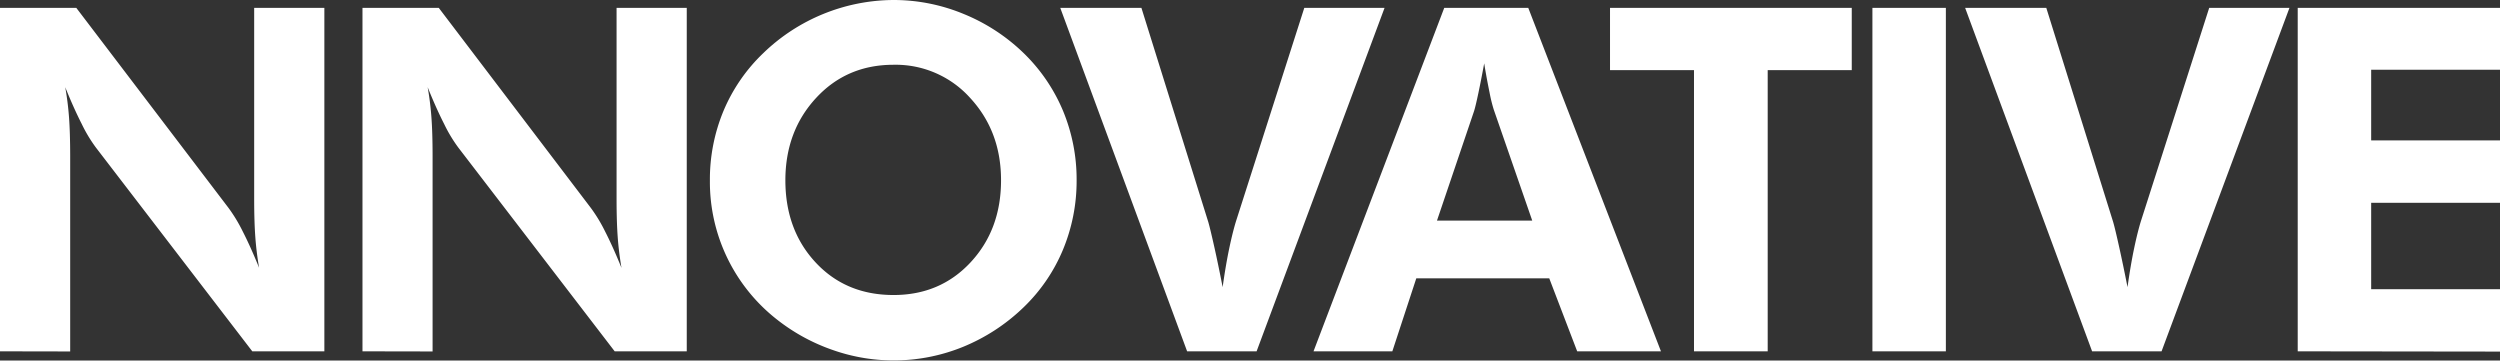 <svg xmlns="http://www.w3.org/2000/svg" viewBox="0 0 954.96 137.73"><rect x="0" y="0" width="954.96" height="137.73" fill="#333333" stroke="none"/><g data-name="レイヤー 2"><path d="M0 134.2V3h29.14l58.09 76.34a58.93 58.93 0 0 1 5.51 9.1q3 5.86 6.23 13.85-1-5.83-1.43-11.57t-.45-14.31V3h26.81v131.2H96.37l-59.7-77.79a55.6 55.6 0 0 1-5.47-9.1q-3-5.87-6.28-14a113.65 113.65 0 0 1 1.44 11.43q.43 5.79.45 14.57v74.94zm138.46 0V3h29.14l58.06 76.38a58.93 58.93 0 0 1 5.51 9.1q3 5.86 6.23 13.85-1-5.83-1.43-11.57t-.45-14.31V3h26.81v131.2H234.8l-59.7-77.79a55.6 55.6 0 0 1-5.47-9.1q-3-5.87-6.27-14a113.63 113.63 0 0 1 1.43 11.43q.44 5.79.45 14.57v74.94zm272.79-65.35A68.37 68.37 0 0 1 406 95.48a65.32 65.32 0 0 1-15.1 22 73 73 0 0 1-23 15 70.16 70.16 0 0 1-50.07 1.12 72.81 72.81 0 0 1-21.11-11.6 66.69 66.69 0 0 1-25.55-53.07 68.07 68.07 0 0 1 5.2-26.58 65.57 65.57 0 0 1 15.24-22.1A72.05 72.05 0 0 1 341.32 0 69.93 69.93 0 0 1 368 5.29a71.89 71.89 0 0 1 22.9 14.88 66.46 66.46 0 0 1 15.15 22.14 68.46 68.46 0 0 1 5.2 26.54zm-69.93 43.84q17.83 0 29.45-12.51t11.61-31.33q0-18.64-11.74-31.38a38.25 38.25 0 0 0-29.32-12.73q-17.86 0-29.58 12.67T300 68.85q0 19 11.57 31.42t29.76 12.42zm112.14 21.51L405 3h31l25.56 81.85c.48 1.67 1.23 4.77 2.25 9.32s2.09 9.72 3.22 15.51q1.17-8.43 2.56-15c.92-4.36 1.84-8 2.73-10.76L498.22 3h30.66L480 134.2zm48.28 0L551.68 3h32.09l50.69 131.2h-32l-10.67-27.88H541l-9.15 27.88zm83.55-49.93l-14.7-42.4a57.1 57.1 0 0 1-1.59-6.46c-.61-3-1.35-6.78-2.06-11.21q-1.17 6.38-2.24 11.43t-1.62 6.78L548.9 84.27zm89.94-57.47v107.4h-28.15V26.8H615V3h92.34v23.8zm40 107.4V3h28.06v131.2zm83.92 0L750.65 3h31l25.56 81.85c.48 1.67 1.23 4.77 2.24 9.32s2.09 9.72 3.23 15.51q1.17-8.43 2.56-15c.92-4.36 1.84-8 2.73-10.76L843.88 3h30.66l-48.86 131.2zm78.54 0V3H955v23.63h-49.25v27H955v23.83h-49.25v33H955v23.84z" fill="#fff" data-name="レイヤー 1"/></g></svg>